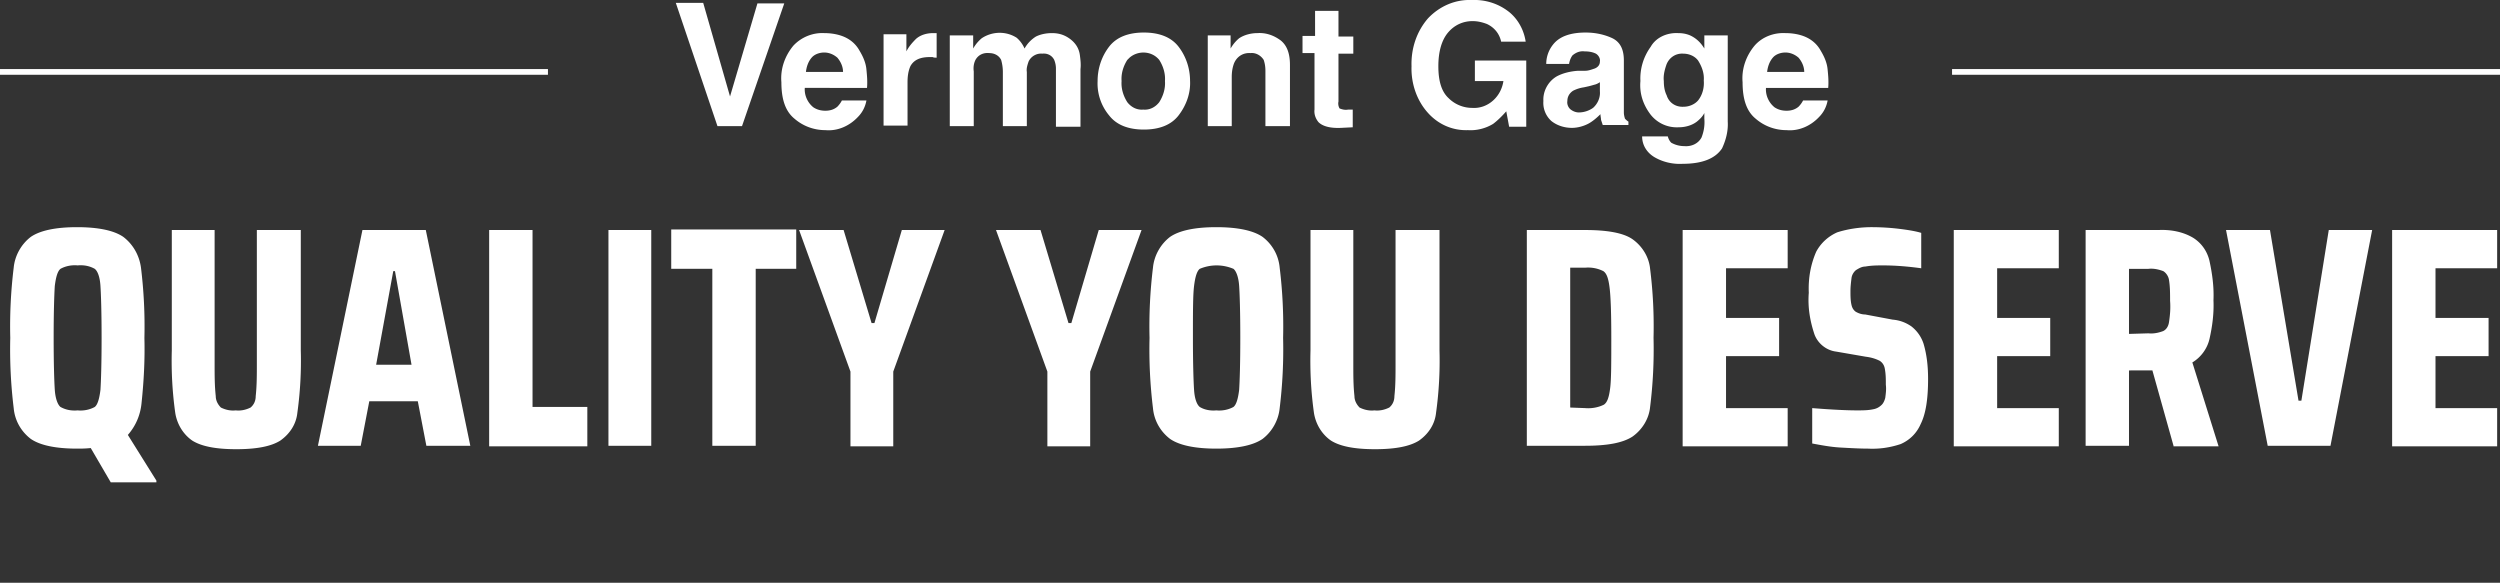 <svg id="homepage-quality" xmlns="http://www.w3.org/2000/svg" viewBox="0 0 438 103.1"><rect x="0" y="0" width="438" height="103.1" fill="#333333" stroke="none"/><path fill="#fff" d="M132.7.6h4.7L130 22.1h-4.3L118.4.5h4.8l4.7 16.4L132.7.6zm11.7 8.6c-.8 0-1.7.3-2.2.9-.6.7-.9 1.6-1 2.5h6.5c0-.9-.4-1.8-1-2.5-.7-.6-1.5-.9-2.3-.9zm0-3.4c1.2 0 2.5.2 3.6.7 1.1.5 2 1.3 2.6 2.4.6 1 1.1 2.1 1.2 3.3.1 1 .2 2.1.1 3.2H141c-.1 1.3.5 2.6 1.5 3.4.6.4 1.3.6 2.1.6s1.5-.2 2.1-.7c.3-.3.6-.7.8-1.1h4.3c-.2 1.1-.7 2.1-1.5 2.9-1.5 1.6-3.6 2.5-5.7 2.3-2 0-3.9-.7-5.4-2-1.6-1.3-2.3-3.4-2.3-6.4-.2-2.3.6-4.6 2.1-6.4 1.4-1.5 3.4-2.3 5.4-2.2zm19.1 0H164.1v4.3c-.3 0-.5 0-.7-.1h-.5c-1.7 0-2.8.5-3.4 1.6-.4.9-.5 1.9-.5 2.8V22h-4.2V6h4v3c.4-.8 1-1.5 1.7-2.2.8-.7 1.9-1 3-1zm20.8 0c.7 0 1.4.1 2.1.4.7.3 1.4.8 1.9 1.4.5.6.8 1.3.9 2.1.1.8.2 1.6.1 2.4v10.1H185V12c0-.5-.1-1-.3-1.5-.4-.8-1.2-1.2-2.1-1.1-1-.1-2 .5-2.4 1.4-.2.6-.4 1.2-.3 1.8v9.5h-4.2v-9.5c0-.7-.1-1.4-.3-2.1-.4-.8-1.2-1.2-2.1-1.2-1-.1-1.9.3-2.4 1.2-.3.6-.4 1.3-.3 2v9.6h-4.2V6.2h4.1v2.3c.4-.7.9-1.3 1.5-1.8 1.8-1.2 4.2-1.3 6.1-.1.6.5 1.1 1.2 1.4 1.9.5-.9 1.2-1.6 2-2.1.8-.4 1.8-.6 2.8-.6zm16 13.4c1.1.1 2.1-.4 2.8-1.3.7-1.1 1.1-2.4 1-3.7.1-1.3-.3-2.6-1-3.7-1.3-1.6-3.7-1.7-5.2-.4l-.4.4c-.7 1.1-1.1 2.4-1 3.7-.1 1.3.3 2.6 1 3.7.7.9 1.7 1.4 2.8 1.3zm8.2-5c.1 2.2-.7 4.3-2 6-1.3 1.7-3.4 2.5-6.1 2.5-2.7 0-4.8-.8-6.1-2.5a8.73 8.73 0 0 1-2-6c0-2.2.7-4.3 2-6 1.3-1.7 3.4-2.5 6.1-2.5 2.7 0 4.8.8 6.1 2.5 1.3 1.7 2 3.8 2 6zm11.8-8.4c1.5-.1 2.9.4 4.1 1.3 1.1.9 1.6 2.3 1.6 4.3v10.7h-4.3v-9.7c0-.7-.1-1.3-.3-1.9-.5-.8-1.4-1.3-2.3-1.2-1.3-.1-2.4.6-2.9 1.8-.3.8-.4 1.6-.4 2.4v8.6h-4.2V6.2h4v2.3c.4-.7.9-1.3 1.5-1.8.9-.6 2.1-.9 3.2-.9zm7.9 3.5v-3h2.2V1.9h4.1v4.5h2.6v3h-2.6v8.4c-.1.4 0 .9.2 1.2.5.2 1 .3 1.5.2h.8v3.1l-2 .1c-2 .1-3.3-.3-4-1-.5-.6-.8-1.4-.7-2.2V9.3h-2.1zm34.8-2c-.3-1.4-1.2-2.5-2.5-3.1-.8-.3-1.6-.5-2.5-.5-1.7 0-3.2.7-4.3 2C252.6 7 252 9 252 11.6c0 2.7.6 4.5 1.8 5.6 1.1 1.1 2.6 1.7 4.1 1.7 1.4.1 2.7-.4 3.7-1.3s1.6-2.1 1.8-3.4h-5v-3.6h9v11.6h-3l-.5-2.7c-.7.8-1.5 1.6-2.3 2.2-1.3.8-2.9 1.2-4.4 1.1-2.7.1-5.2-1-7-3-2-2.2-3-5.2-2.9-8.2-.1-3.1.9-6.1 2.9-8.4 2-2.1 4.7-3.3 7.6-3.2 2.4-.1 4.7.6 6.6 2.1 1.6 1.3 2.6 3.2 2.9 5.2H263zm17.3 7.1c-.3.2-.5.3-.8.4-.4.1-.7.2-1.1.3l-.9.2c-.7.1-1.3.3-1.9.6-.6.4-1 1-1 1.8-.1.6.2 1.2.6 1.5.4.3.9.5 1.4.5.9 0 1.8-.3 2.5-.8.8-.7 1.3-1.8 1.2-2.9v-1.6zm-2.6-2c.6 0 1.1-.2 1.7-.4.5-.2.9-.6.9-1.2.1-.5-.2-1.1-.7-1.4-.6-.3-1.3-.4-2-.4-.8-.1-1.5.2-2.1.7-.3.4-.5.9-.6 1.5h-4c0-1.2.4-2.4 1.2-3.4 1.1-1.4 3-2.1 5.7-2.1 1.6 0 3.2.3 4.7 1 1.4.7 2 2 2 3.9v9.1c0 .4.1.8.2 1.1.2.2.4.4.6.5v.6h-4.5l-.3-.9c0-.3-.1-.6-.1-1-.6.6-1.3 1.2-2 1.6-.9.5-2 .8-3 .8-1.3 0-2.6-.4-3.6-1.2-1-.9-1.5-2.2-1.4-3.5-.1-1.7.8-3.4 2.3-4.3 1.1-.6 2.4-.9 3.7-1h1.3zm17.3 6.3c.9 0 1.9-.4 2.5-1.1.8-1 1.1-2.3 1-3.5.1-1.2-.3-2.4-1-3.5-.6-.8-1.6-1.2-2.6-1.2-1.4-.1-2.6.8-3 2.1-.3.9-.5 1.8-.4 2.7 0 .8.1 1.7.5 2.5.4 1.3 1.6 2.1 3 2zm-1-12.9c.7 0 1.4.1 2.1.4 1.1.5 1.9 1.3 2.5 2.3V6.2h4.1v15.1c.1 1.6-.3 3.2-1 4.7-1.2 1.8-3.5 2.7-6.9 2.7-1.7.1-3.5-.3-5-1.2-1.3-.8-2.1-2.1-2.1-3.6h4.5c.1.4.3.8.6 1.1.7.4 1.5.6 2.3.6 1.2.1 2.4-.4 3-1.5.4-1 .6-2.1.5-3.3v-1c-.3.6-.8 1.1-1.3 1.5-.9.7-2.1 1-3.2 1-1.9.1-3.7-.7-4.9-2.2-1.3-1.7-2-3.7-1.8-5.9-.1-2.1.5-4.2 1.8-6 .9-1.6 2.8-2.5 4.8-2.4zm18.8 3.4c-.8 0-1.7.3-2.2.9-.6.7-.9 1.6-1 2.5h6.5c0-.9-.4-1.8-1-2.5-.7-.6-1.5-.9-2.3-.9zm0-3.4c1.2 0 2.5.2 3.6.7 1.1.5 2 1.3 2.6 2.4.6 1 1.1 2.1 1.2 3.3.1 1 .2 2.1.1 3.2h-10.9c-.1 1.3.5 2.6 1.5 3.4.6.4 1.3.6 2.1.6s1.5-.2 2.1-.7c.3-.3.6-.7.8-1.1h4.3c-.2 1.1-.7 2.1-1.5 2.9-1.5 1.6-3.6 2.5-5.7 2.3-2 0-3.9-.7-5.4-2-1.6-1.3-2.3-3.4-2.3-6.4-.2-2.3.6-4.6 2.1-6.4 1.3-1.5 3.3-2.3 5.4-2.2zM15.9 78.5c-1 .1-1.7.1-2.4.1-3.8 0-6.5-.6-8.1-1.7-1.7-1.3-2.8-3.2-3-5.4-.5-4.1-.7-8.2-.6-12.3-.1-4.1.1-8.2.6-12.3.2-2.1 1.3-4.1 3-5.4 1.6-1.1 4.3-1.7 8.1-1.7s6.5.6 8.1 1.7c1.7 1.3 2.8 3.2 3.1 5.4.5 4.1.7 8.2.6 12.3.1 3.8-.1 7.6-.5 11.4-.2 2.1-1 4-2.4 5.6l5 8v.3h-8l-3.5-6zm-2.3-6.6c1 .1 2.1-.1 3-.6.5-.4.8-1.4 1-3 .1-1.6.2-4.6.2-9.1s-.1-7.5-.2-9.1c-.1-1.6-.5-2.6-1-3-.9-.5-1.9-.7-3-.6-1-.1-2.1.1-3 .6-.5.4-.8 1.4-1 3-.1 1.6-.2 4.6-.2 9.1s.1 7.6.2 9.1.5 2.6 1 3c.9.5 1.9.7 3 .6zm39.1-31.6v21.1c.1 3.6-.1 7.3-.6 10.9-.2 2-1.3 3.7-3 4.9-1.6 1-4.1 1.5-7.7 1.5-3.6 0-6.1-.5-7.7-1.5-1.6-1.1-2.7-2.9-3-4.9-.5-3.6-.7-7.2-.6-10.9V40.3h7.5v23.6c0 1.8 0 3.7.2 5.5 0 .8.4 1.5.9 2 .8.4 1.7.6 2.6.5.9.1 1.8-.1 2.6-.5.6-.5.9-1.2.9-2 .2-1.8.2-3.7.2-5.6V40.3h7.7zm22 37.8l-1.5-7.8h-8.5l-1.5 7.8h-7.5l7.8-37.8h11.1l7.8 37.8h-7.7zm-5.5-30.6h-.3l-3 16.4h6.2l-2.9-16.4zm16.5 30.6V40.3h7.6v31h9.6v6.9H85.7zm20.9 0V40.3h7.5v37.8h-7.5zm18.2 0v-31h-7.2v-6.9h21.9v6.9h-7.1v31h-7.6zm24.2 0v-13l-9-24.8h7.8l4.9 16.3h.5l4.8-16.3h7.5l-9 24.8v13.1H149zm34.5 0v-13l-9-24.8h7.8l4.9 16.3h.5l4.8-16.3h7.5l-9 24.8v13.1h-7.5zm29.6.5c-3.8 0-6.5-.6-8.1-1.7-1.7-1.3-2.8-3.2-3-5.4-.5-4.1-.7-8.2-.6-12.3-.1-4.1.1-8.2.6-12.3.2-2.1 1.3-4.1 3-5.4 1.6-1.1 4.3-1.7 8.1-1.7s6.5.6 8.1 1.7c1.7 1.3 2.8 3.2 3 5.4.5 4.1.7 8.2.6 12.3.1 4.1-.1 8.2-.6 12.3-.2 2.1-1.3 4.1-3 5.4-1.6 1.1-4.3 1.7-8.1 1.7zm0-6.7c1 .1 2.1-.1 3-.6.5-.4.8-1.4 1-3 .1-1.6.2-4.6.2-9.1s-.1-7.6-.2-9.1-.5-2.6-1-3c-1.9-.8-4-.8-5.9 0-.5.4-.8 1.4-1 3s-.2 4.6-.2 9.1.1 7.6.2 9.1c.1 1.6.5 2.6 1 3 .8.5 1.9.7 2.9.6zm39.1-31.6v21.1c.1 3.6-.1 7.3-.6 10.9-.2 2-1.3 3.7-3 4.9-1.6 1-4.1 1.5-7.7 1.5s-6.1-.5-7.7-1.5c-1.6-1.1-2.7-2.9-3-4.9-.5-3.6-.7-7.2-.6-10.9V40.3h7.5v23.6c0 1.8 0 3.7.2 5.5 0 .8.4 1.5.9 2 .8.4 1.7.6 2.6.5.9.1 1.8-.1 2.6-.5.6-.5.9-1.2.9-2 .2-1.8.2-3.7.2-5.6V40.3h7.7zm15.3 0h10.2c3.9 0 6.7.5 8.3 1.6 1.7 1.2 2.9 3.1 3.1 5.2.5 4 .7 8 .6 12.1.1 4-.1 8.1-.6 12.1-.2 2.1-1.4 4-3.1 5.2-1.7 1.1-4.4 1.6-8.3 1.6h-10.2V40.3zm10.2 31.2c1.1.1 2.3-.1 3.3-.6.6-.4.9-1.3 1.1-2.9.2-1.5.2-4.5.2-8.8 0-4.3-.1-7.2-.3-8.8-.2-1.6-.5-2.5-1.1-2.9-1-.5-2.1-.7-3.2-.6h-2.6v24.5l2.6.1zm17.1 6.6V40.3h18.4V47h-10.8v8.7h9.3v6.7h-9.3v9.1h10.8v6.7h-18.4zm32.5.5c-1.5 0-3.2-.1-5-.2-1.6-.1-3.2-.4-4.8-.7v-6.2c3.7.3 6.3.4 7.8.4 1 0 2 0 2.9-.2.6-.1 1.1-.4 1.5-.8.3-.3.5-.8.6-1.2.1-.8.2-1.5.1-2.3 0-1 0-1.9-.2-2.9-.1-.5-.4-1-.9-1.3-.8-.4-1.6-.6-2.4-.7l-5.2-.9c-1.7-.2-3.2-1.4-3.8-3-.8-2.4-1.2-4.8-1-7.3-.1-2.5.3-4.9 1.3-7.2.8-1.5 2.1-2.7 3.7-3.4 1.9-.6 4-.9 6-.9 1.6 0 3.3.1 4.9.3 1.6.2 2.8.4 3.8.7V47c-2.2-.3-4.4-.5-6.7-.5-1 0-2 0-3.1.2-.6 0-1.1.3-1.6.6-.4.3-.7.8-.8 1.3-.1.8-.2 1.6-.2 2.4 0 .8 0 1.7.2 2.5.1.4.3.8.7 1.1.5.3 1.1.5 1.7.5l4.8.9c1.2.1 2.3.5 3.3 1.2 1 .8 1.7 1.8 2.1 3 .6 2 .8 4.1.8 6.2 0 3.5-.4 6.1-1.3 7.9-.7 1.6-1.9 2.8-3.5 3.5-1.8.6-3.7.9-5.7.8zm15-.5V40.3h18.4V47h-10.8v8.7h9.3v6.7h-9.3v9.1h10.8v6.7h-18.4zm38.5 0l-3.7-13.2H373v13.2h-7.6V40.3h12.8c2.1-.1 4.3.3 6.1 1.4 1.4.9 2.4 2.3 2.8 4 .5 2.3.8 4.6.7 6.9.1 2.3-.2 4.6-.7 6.8-.4 1.7-1.5 3.2-3 4.1l4.6 14.7h-7.9zm-4.4-19.7c.9.1 1.8-.1 2.6-.4.6-.3.9-.9 1-1.5.2-1.3.3-2.5.2-3.8 0-1.3 0-2.5-.2-3.7-.1-.6-.5-1.2-1-1.5-.8-.3-1.7-.5-2.6-.4H373v11.4l3.4-.1zm20.9 19.7L390 40.3h7.7l5 29.9h.5l4.8-29.9h7.6l-7.3 37.8h-11zm21.8 0V40.3h18.4V47h-10.8v8.7h9.3v6.7h-9.3v9.1h10.8v6.7h-18.4z"/><path fill="none" stroke="#fff" d="M342 12.6h96"/><path fill="none" stroke="#fff" d="M0 12.6h96"/><path fill="none" stroke="#fff" d="M0 102.6h438"/></svg>
